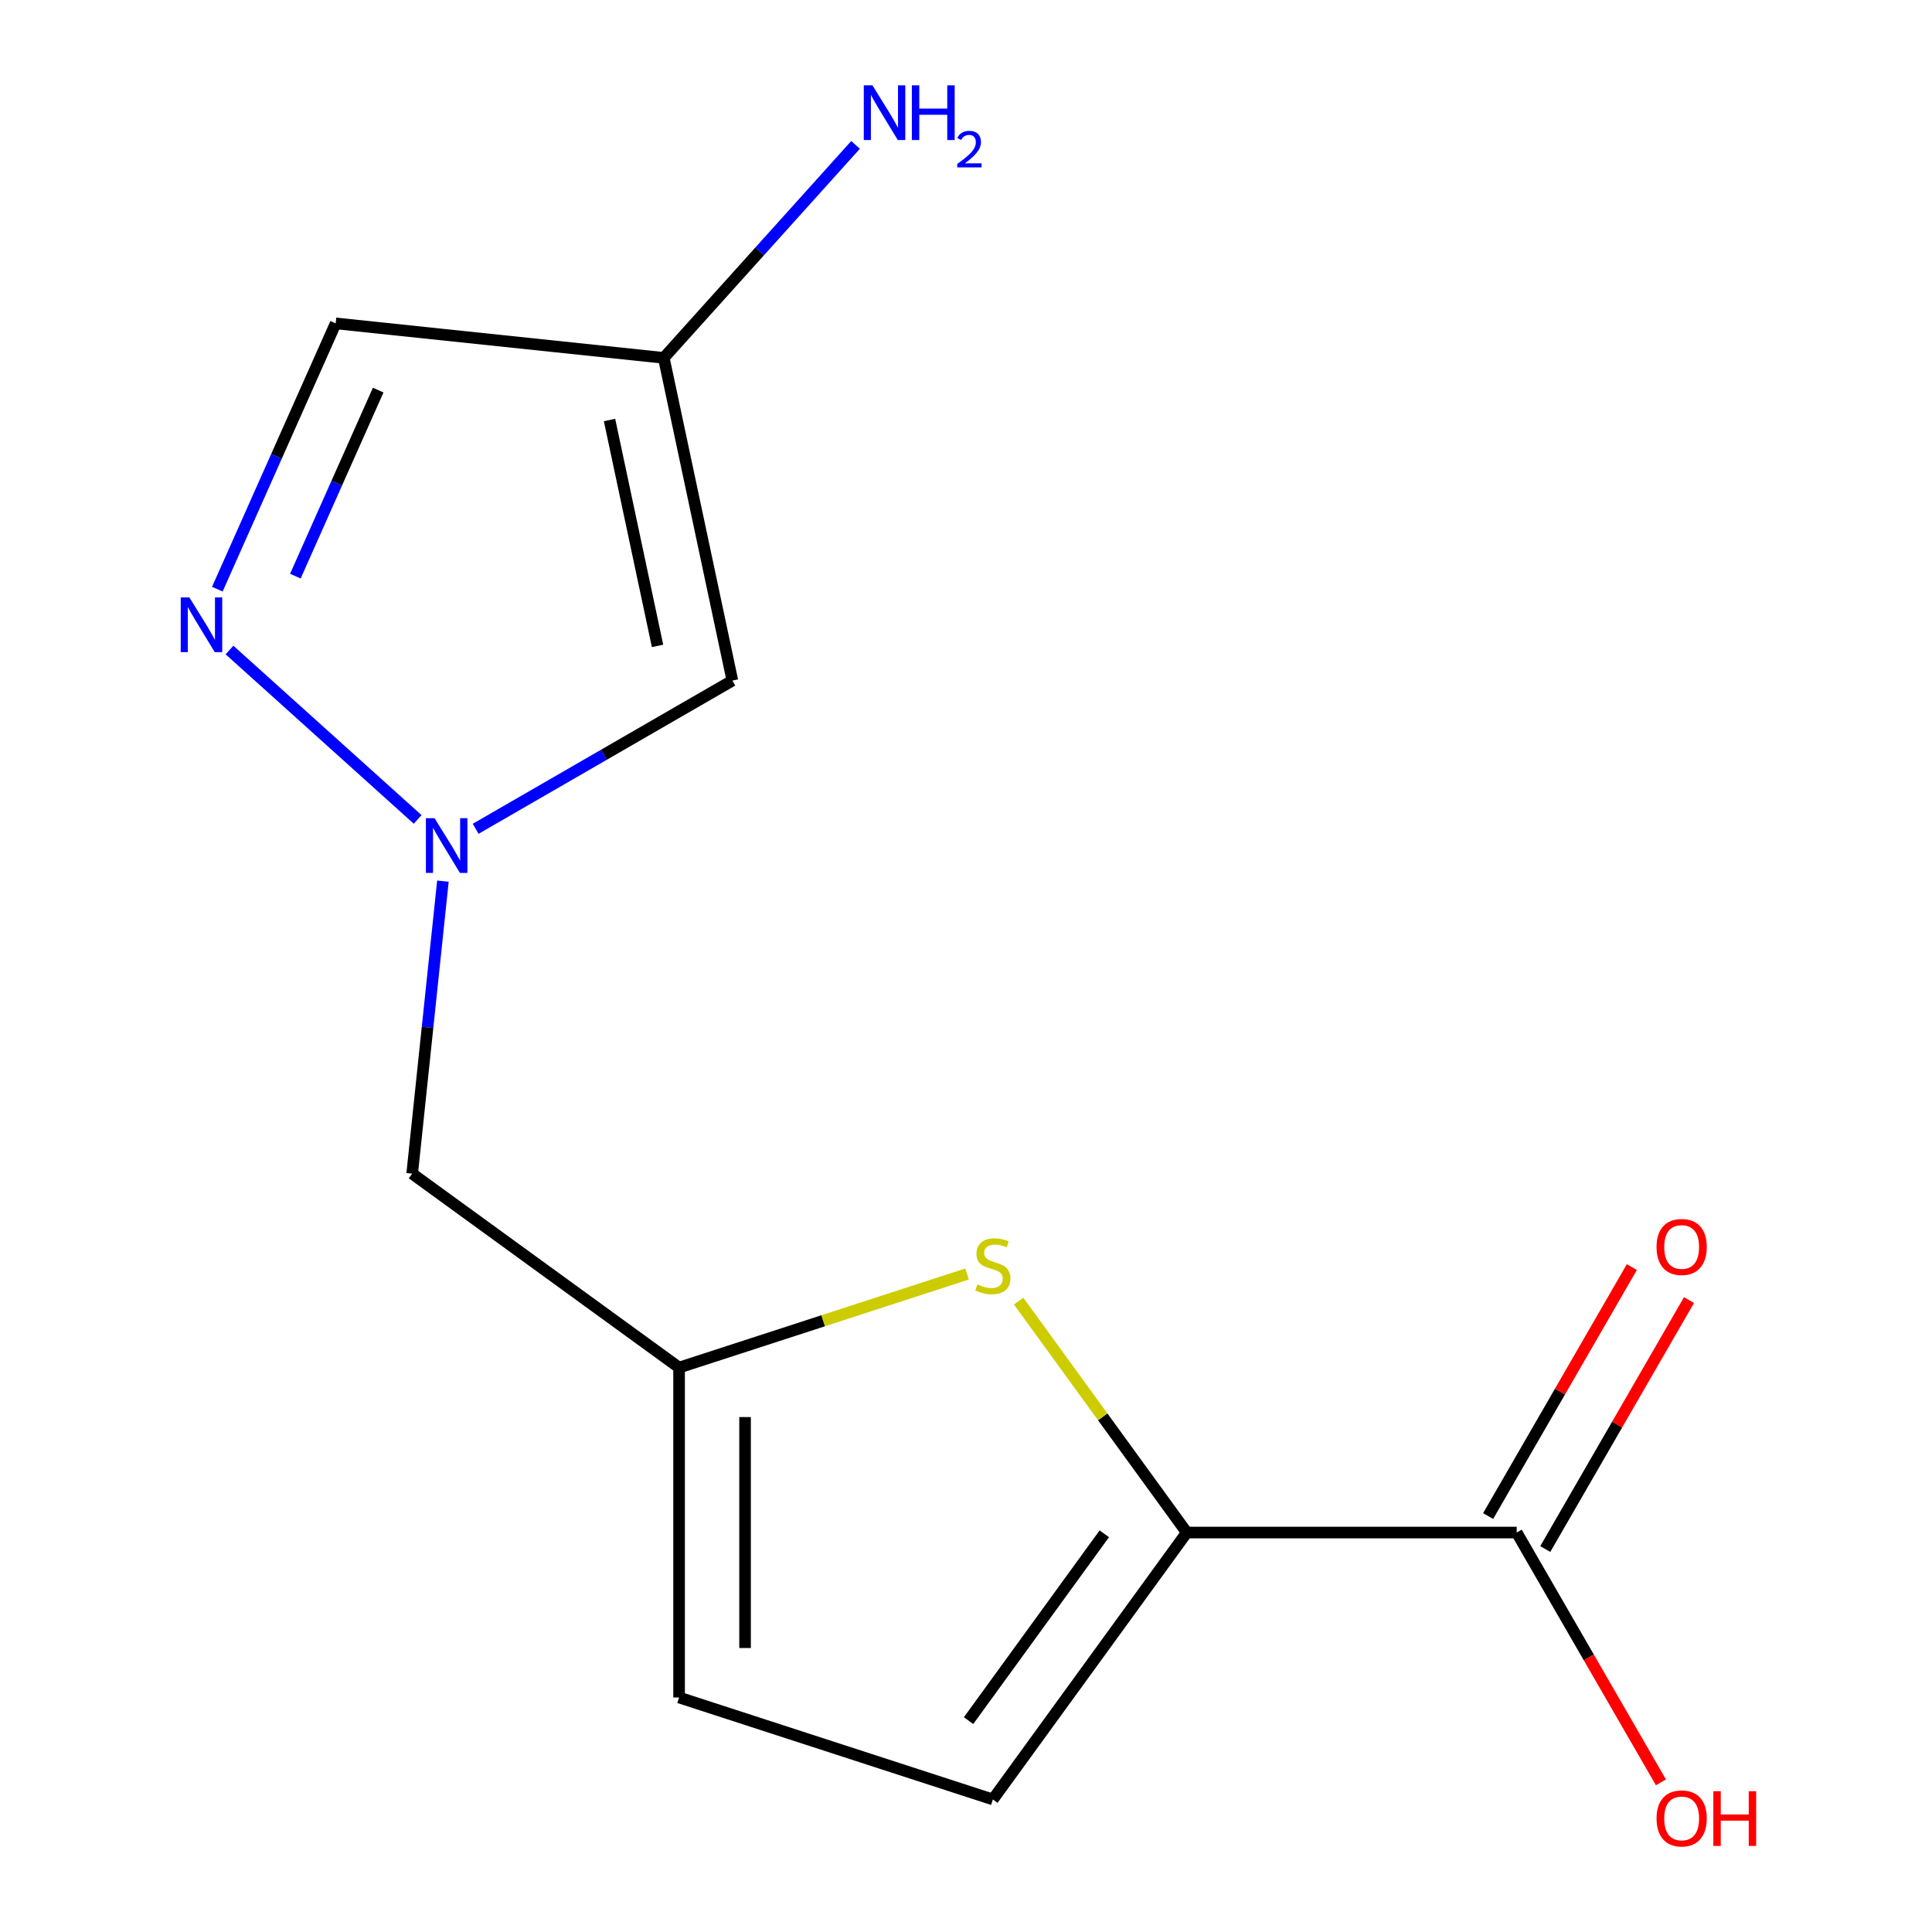 <?xml version='1.0' encoding='iso-8859-1'?>
<svg version='1.1' baseProfile='full'
              xmlns='http://www.w3.org/2000/svg'
                      xmlns:rdkit='http://www.rdkit.org/xml'
                      xmlns:xlink='http://www.w3.org/1999/xlink'
                  xml:space='preserve'
width='1000px' height='1000px' viewBox='0 0 1000 1000'>
<!-- END OF HEADER -->
<rect style='opacity:1.0;fill:#FFFFFF;stroke:none' width='1000' height='1000' x='0' y='0'> </rect>
<path class='bond-2' d='M 216.18,424.136 L 118.788,336.444' style='fill:none;fill-rule:evenodd;stroke:#0000FF;stroke-width:6px;stroke-linecap:butt;stroke-linejoin:miter;stroke-opacity:1' />
<path class='bond-3' d='M 246.198,428.985 L 312.638,390.626' style='fill:none;fill-rule:evenodd;stroke:#0000FF;stroke-width:6px;stroke-linecap:butt;stroke-linejoin:miter;stroke-opacity:1' />
<path class='bond-3' d='M 312.638,390.626 L 379.077,352.267' style='fill:none;fill-rule:evenodd;stroke:#000000;stroke-width:6px;stroke-linecap:butt;stroke-linejoin:miter;stroke-opacity:1' />
<path class='bond-10' d='M 229.252,456.079 L 221.295,531.78' style='fill:none;fill-rule:evenodd;stroke:#0000FF;stroke-width:6px;stroke-linecap:butt;stroke-linejoin:miter;stroke-opacity:1' />
<path class='bond-10' d='M 221.295,531.78 L 213.339,607.481' style='fill:none;fill-rule:evenodd;stroke:#000000;stroke-width:6px;stroke-linecap:butt;stroke-linejoin:miter;stroke-opacity:1' />
<path class='bond-0' d='M 614.275,793.239 L 570.763,733.349' style='fill:none;fill-rule:evenodd;stroke:#000000;stroke-width:6px;stroke-linecap:butt;stroke-linejoin:miter;stroke-opacity:1' />
<path class='bond-0' d='M 570.763,733.349 L 527.25,673.459' style='fill:none;fill-rule:evenodd;stroke:#CCCC00;stroke-width:6px;stroke-linecap:butt;stroke-linejoin:miter;stroke-opacity:1' />
<path class='bond-6' d='M 614.275,793.239 L 785.042,793.239' style='fill:none;fill-rule:evenodd;stroke:#000000;stroke-width:6px;stroke-linecap:butt;stroke-linejoin:miter;stroke-opacity:1' />
<path class='bond-15' d='M 614.275,793.239 L 513.901,931.392' style='fill:none;fill-rule:evenodd;stroke:#000000;stroke-width:6px;stroke-linecap:butt;stroke-linejoin:miter;stroke-opacity:1' />
<path class='bond-15' d='M 571.588,793.887 L 501.326,890.595' style='fill:none;fill-rule:evenodd;stroke:#000000;stroke-width:6px;stroke-linecap:butt;stroke-linejoin:miter;stroke-opacity:1' />
<path class='bond-1' d='M 500.552,659.423 L 426.022,683.639' style='fill:none;fill-rule:evenodd;stroke:#CCCC00;stroke-width:6px;stroke-linecap:butt;stroke-linejoin:miter;stroke-opacity:1' />
<path class='bond-1' d='M 426.022,683.639 L 351.492,707.856' style='fill:none;fill-rule:evenodd;stroke:#000000;stroke-width:6px;stroke-linecap:butt;stroke-linejoin:miter;stroke-opacity:1' />
<path class='bond-8' d='M 112.489,304.956 L 143.115,236.169' style='fill:none;fill-rule:evenodd;stroke:#0000FF;stroke-width:6px;stroke-linecap:butt;stroke-linejoin:miter;stroke-opacity:1' />
<path class='bond-8' d='M 143.115,236.169 L 173.741,167.381' style='fill:none;fill-rule:evenodd;stroke:#000000;stroke-width:6px;stroke-linecap:butt;stroke-linejoin:miter;stroke-opacity:1' />
<path class='bond-8' d='M 152.878,298.211 L 174.316,250.06' style='fill:none;fill-rule:evenodd;stroke:#0000FF;stroke-width:6px;stroke-linecap:butt;stroke-linejoin:miter;stroke-opacity:1' />
<path class='bond-8' d='M 174.316,250.06 L 195.754,201.909' style='fill:none;fill-rule:evenodd;stroke:#000000;stroke-width:6px;stroke-linecap:butt;stroke-linejoin:miter;stroke-opacity:1' />
<path class='bond-5' d='M 379.077,352.267 L 343.573,185.231' style='fill:none;fill-rule:evenodd;stroke:#000000;stroke-width:6px;stroke-linecap:butt;stroke-linejoin:miter;stroke-opacity:1' />
<path class='bond-5' d='M 340.344,334.312 L 315.491,217.388' style='fill:none;fill-rule:evenodd;stroke:#000000;stroke-width:6px;stroke-linecap:butt;stroke-linejoin:miter;stroke-opacity:1' />
<path class='bond-4' d='M 351.492,707.856 L 213.339,607.481' style='fill:none;fill-rule:evenodd;stroke:#000000;stroke-width:6px;stroke-linecap:butt;stroke-linejoin:miter;stroke-opacity:1' />
<path class='bond-9' d='M 351.492,707.856 L 351.492,878.623' style='fill:none;fill-rule:evenodd;stroke:#000000;stroke-width:6px;stroke-linecap:butt;stroke-linejoin:miter;stroke-opacity:1' />
<path class='bond-9' d='M 385.645,733.471 L 385.645,853.008' style='fill:none;fill-rule:evenodd;stroke:#000000;stroke-width:6px;stroke-linecap:butt;stroke-linejoin:miter;stroke-opacity:1' />
<path class='bond-12' d='M 343.573,185.231 L 393.201,130.114' style='fill:none;fill-rule:evenodd;stroke:#000000;stroke-width:6px;stroke-linecap:butt;stroke-linejoin:miter;stroke-opacity:1' />
<path class='bond-12' d='M 393.201,130.114 L 442.829,74.996' style='fill:none;fill-rule:evenodd;stroke:#0000FF;stroke-width:6px;stroke-linecap:butt;stroke-linejoin:miter;stroke-opacity:1' />
<path class='bond-14' d='M 343.573,185.231 L 173.741,167.381' style='fill:none;fill-rule:evenodd;stroke:#000000;stroke-width:6px;stroke-linecap:butt;stroke-linejoin:miter;stroke-opacity:1' />
<path class='bond-11' d='M 799.831,801.777 L 837.029,737.348' style='fill:none;fill-rule:evenodd;stroke:#000000;stroke-width:6px;stroke-linecap:butt;stroke-linejoin:miter;stroke-opacity:1' />
<path class='bond-11' d='M 837.029,737.348 L 874.228,672.918' style='fill:none;fill-rule:evenodd;stroke:#FF0000;stroke-width:6px;stroke-linecap:butt;stroke-linejoin:miter;stroke-opacity:1' />
<path class='bond-11' d='M 770.253,784.701 L 807.452,720.271' style='fill:none;fill-rule:evenodd;stroke:#000000;stroke-width:6px;stroke-linecap:butt;stroke-linejoin:miter;stroke-opacity:1' />
<path class='bond-11' d='M 807.452,720.271 L 844.65,655.842' style='fill:none;fill-rule:evenodd;stroke:#FF0000;stroke-width:6px;stroke-linecap:butt;stroke-linejoin:miter;stroke-opacity:1' />
<path class='bond-13' d='M 785.042,793.239 L 822.368,857.889' style='fill:none;fill-rule:evenodd;stroke:#000000;stroke-width:6px;stroke-linecap:butt;stroke-linejoin:miter;stroke-opacity:1' />
<path class='bond-13' d='M 822.368,857.889 L 859.693,922.538' style='fill:none;fill-rule:evenodd;stroke:#FF0000;stroke-width:6px;stroke-linecap:butt;stroke-linejoin:miter;stroke-opacity:1' />
<path class='bond-7' d='M 513.901,931.392 L 351.492,878.623' style='fill:none;fill-rule:evenodd;stroke:#000000;stroke-width:6px;stroke-linecap:butt;stroke-linejoin:miter;stroke-opacity:1' />
<path  class='atom-0' d='M 224.929 423.49
L 234.209 438.49
Q 235.129 439.97, 236.609 442.65
Q 238.089 445.33, 238.169 445.49
L 238.169 423.49
L 241.929 423.49
L 241.929 451.81
L 238.049 451.81
L 228.089 435.41
Q 226.929 433.49, 225.689 431.29
Q 224.489 429.09, 224.129 428.41
L 224.129 451.81
L 220.449 451.81
L 220.449 423.49
L 224.929 423.49
' fill='#0000FF'/>
<path  class='atom-2' d='M 505.901 664.806
Q 506.221 664.926, 507.541 665.486
Q 508.861 666.046, 510.301 666.406
Q 511.781 666.726, 513.221 666.726
Q 515.901 666.726, 517.461 665.446
Q 519.021 664.126, 519.021 661.846
Q 519.021 660.286, 518.221 659.326
Q 517.461 658.366, 516.261 657.846
Q 515.061 657.326, 513.061 656.726
Q 510.541 655.966, 509.021 655.246
Q 507.541 654.526, 506.461 653.006
Q 505.421 651.486, 505.421 648.926
Q 505.421 645.366, 507.821 643.166
Q 510.261 640.966, 515.061 640.966
Q 518.341 640.966, 522.061 642.526
L 521.141 645.606
Q 517.741 644.206, 515.181 644.206
Q 512.421 644.206, 510.901 645.366
Q 509.381 646.486, 509.421 648.446
Q 509.421 649.966, 510.181 650.886
Q 510.981 651.806, 512.101 652.326
Q 513.261 652.846, 515.181 653.446
Q 517.741 654.246, 519.261 655.046
Q 520.781 655.846, 521.861 657.486
Q 522.981 659.086, 522.981 661.846
Q 522.981 665.766, 520.341 667.886
Q 517.741 669.966, 513.381 669.966
Q 510.861 669.966, 508.941 669.406
Q 507.061 668.886, 504.821 667.966
L 505.901 664.806
' fill='#CCCC00'/>
<path  class='atom-3' d='M 98.024 309.225
L 107.304 324.225
Q 108.224 325.705, 109.704 328.385
Q 111.184 331.065, 111.264 331.225
L 111.264 309.225
L 115.024 309.225
L 115.024 337.545
L 111.144 337.545
L 101.184 321.145
Q 100.024 319.225, 98.784 317.025
Q 97.584 314.825, 97.224 314.145
L 97.224 337.545
L 93.544 337.545
L 93.544 309.225
L 98.024 309.225
' fill='#0000FF'/>
<path  class='atom-12' d='M 857.425 645.431
Q 857.425 638.631, 860.785 634.831
Q 864.145 631.031, 870.425 631.031
Q 876.705 631.031, 880.065 634.831
Q 883.425 638.631, 883.425 645.431
Q 883.425 652.311, 880.025 656.231
Q 876.625 660.111, 870.425 660.111
Q 864.185 660.111, 860.785 656.231
Q 857.425 652.351, 857.425 645.431
M 870.425 656.911
Q 874.745 656.911, 877.065 654.031
Q 879.425 651.111, 879.425 645.431
Q 879.425 639.871, 877.065 637.071
Q 874.745 634.231, 870.425 634.231
Q 866.105 634.231, 863.745 637.031
Q 861.425 639.831, 861.425 645.431
Q 861.425 651.151, 863.745 654.031
Q 866.105 656.911, 870.425 656.911
' fill='#FF0000'/>
<path  class='atom-13' d='M 451.578 44.167
L 460.858 59.167
Q 461.778 60.647, 463.258 63.327
Q 464.738 66.007, 464.818 66.167
L 464.818 44.167
L 468.578 44.167
L 468.578 72.487
L 464.698 72.487
L 454.738 56.087
Q 453.578 54.167, 452.338 51.967
Q 451.138 49.767, 450.778 49.087
L 450.778 72.487
L 447.098 72.487
L 447.098 44.167
L 451.578 44.167
' fill='#0000FF'/>
<path  class='atom-13' d='M 471.978 44.167
L 475.818 44.167
L 475.818 56.207
L 490.298 56.207
L 490.298 44.167
L 494.138 44.167
L 494.138 72.487
L 490.298 72.487
L 490.298 59.407
L 475.818 59.407
L 475.818 72.487
L 471.978 72.487
L 471.978 44.167
' fill='#0000FF'/>
<path  class='atom-13' d='M 495.511 71.493
Q 496.197 69.725, 497.834 68.748
Q 499.471 67.745, 501.741 67.745
Q 504.566 67.745, 506.15 69.276
Q 507.734 70.807, 507.734 73.526
Q 507.734 76.298, 505.675 78.885
Q 503.642 81.473, 499.418 84.535
L 508.051 84.535
L 508.051 86.647
L 495.458 86.647
L 495.458 84.878
Q 498.943 82.397, 501.002 80.549
Q 503.088 78.701, 504.091 77.037
Q 505.094 75.374, 505.094 73.658
Q 505.094 71.863, 504.196 70.86
Q 503.299 69.857, 501.741 69.857
Q 500.236 69.857, 499.233 70.464
Q 498.23 71.071, 497.517 72.417
L 495.511 71.493
' fill='#0000FF'/>
<path  class='atom-14' d='M 857.425 941.208
Q 857.425 934.408, 860.785 930.608
Q 864.145 926.808, 870.425 926.808
Q 876.705 926.808, 880.065 930.608
Q 883.425 934.408, 883.425 941.208
Q 883.425 948.088, 880.025 952.008
Q 876.625 955.888, 870.425 955.888
Q 864.185 955.888, 860.785 952.008
Q 857.425 948.128, 857.425 941.208
M 870.425 952.688
Q 874.745 952.688, 877.065 949.808
Q 879.425 946.888, 879.425 941.208
Q 879.425 935.648, 877.065 932.848
Q 874.745 930.008, 870.425 930.008
Q 866.105 930.008, 863.745 932.808
Q 861.425 935.608, 861.425 941.208
Q 861.425 946.928, 863.745 949.808
Q 866.105 952.688, 870.425 952.688
' fill='#FF0000'/>
<path  class='atom-14' d='M 886.825 927.128
L 890.665 927.128
L 890.665 939.168
L 905.145 939.168
L 905.145 927.128
L 908.985 927.128
L 908.985 955.448
L 905.145 955.448
L 905.145 942.368
L 890.665 942.368
L 890.665 955.448
L 886.825 955.448
L 886.825 927.128
' fill='#FF0000'/>
</svg>
